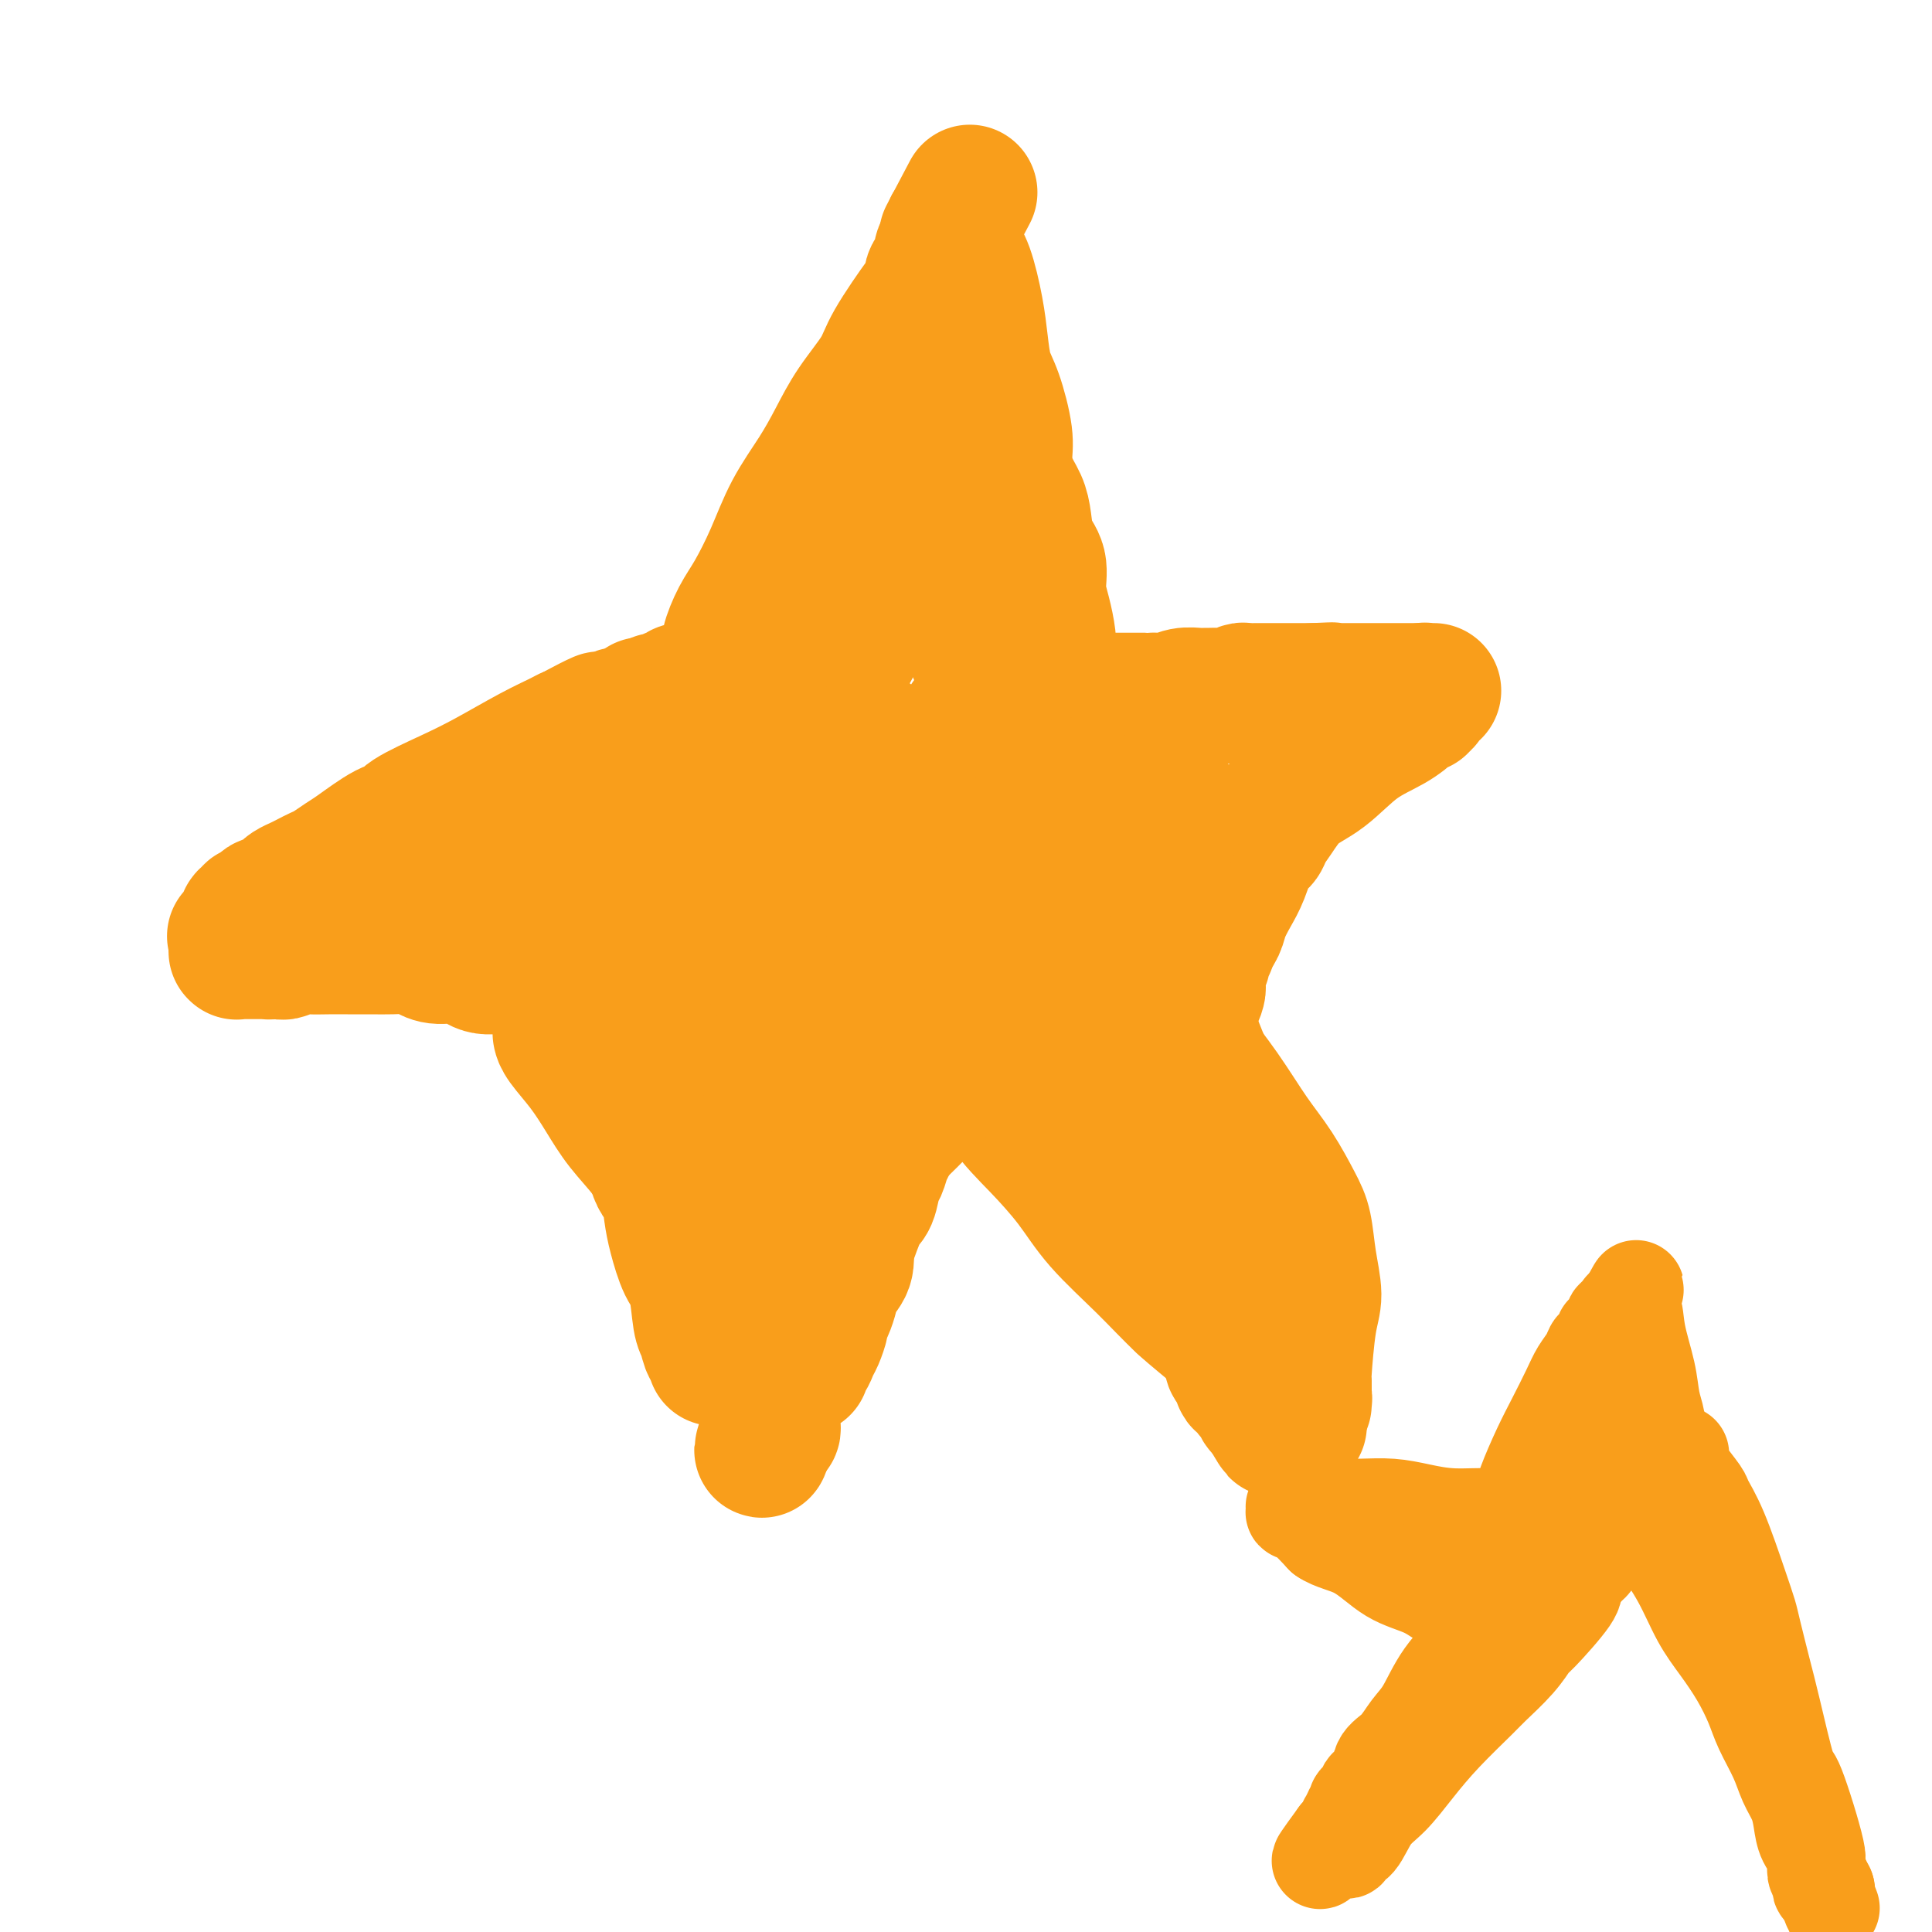 <svg viewBox='0 0 400 400' version='1.1' xmlns='http://www.w3.org/2000/svg' xmlns:xlink='http://www.w3.org/1999/xlink'><g fill='none' stroke='#F99E1B' stroke-width='28' stroke-linecap='round' stroke-linejoin='round'><path d='M125,218c0.000,0.000 0.000,0.000 0,0c0.000,0.000 -0.000,0.000 0,0c0.000,0.000 0.000,-0.000 0,0c-0.000,0.000 -0.000,-0.000 0,0c0.000,0.000 0.000,0.000 0,0c0.000,-0.000 0.000,-0.000 0,0c0.000,0.000 0.000,0.000 0,0'/><path d='M116,214c0.000,0.000 0.000,0.000 0,0c-0.000,-0.000 -0.000,-0.000 0,0c0.000,0.000 0.000,0.000 0,0c-0.000,-0.000 -0.000,-0.001 0,0c0.000,0.001 0.001,0.004 0,0c-0.001,-0.004 -0.002,-0.015 0,0c0.002,0.015 0.009,0.057 0,0c-0.009,-0.057 -0.034,-0.211 0,0c0.034,0.211 0.126,0.788 1,2c0.874,1.212 2.529,3.058 4,5c1.471,1.942 2.756,3.981 4,6c1.244,2.019 2.446,4.017 4,6c1.554,1.983 3.458,3.952 5,6c1.542,2.048 2.721,4.176 4,6c1.279,1.824 2.659,3.345 4,5c1.341,1.655 2.642,3.444 4,5c1.358,1.556 2.773,2.877 4,4c1.227,1.123 2.265,2.047 3,3c0.735,0.953 1.166,1.937 2,3c0.834,1.063 2.070,2.207 3,3c0.930,0.793 1.555,1.235 2,2c0.445,0.765 0.711,1.854 1,3c0.289,1.146 0.599,2.348 1,3c0.401,0.652 0.891,0.752 1,1c0.109,0.248 -0.163,0.644 0,1c0.163,0.356 0.761,0.673 1,1c0.239,0.327 0.120,0.663 0,1'/><path d='M164,280c0.559,1.791 -0.043,1.268 0,1c0.043,-0.268 0.729,-0.282 1,0c0.271,0.282 0.125,0.860 0,1c-0.125,0.140 -0.230,-0.159 0,0c0.230,0.159 0.794,0.775 1,1c0.206,0.225 0.055,0.060 0,0c-0.055,-0.060 -0.015,-0.016 0,0c0.015,0.016 0.004,0.004 0,0c-0.004,-0.004 -0.001,-0.001 0,0c0.001,0.001 0.000,0.000 0,0c-0.000,-0.000 -0.000,-0.000 0,0c0.000,0.000 -0.000,0.001 0,0c0.000,-0.001 0.000,-0.003 0,0c-0.000,0.003 -0.001,0.011 0,0c0.001,-0.011 0.003,-0.040 0,0c-0.003,0.040 -0.012,0.148 0,0c0.012,-0.148 0.044,-0.552 0,-1c-0.044,-0.448 -0.166,-0.940 0,-1c0.166,-0.060 0.618,0.311 1,0c0.382,-0.311 0.694,-1.304 1,-2c0.306,-0.696 0.607,-1.095 1,-2c0.393,-0.905 0.878,-2.314 1,-3c0.122,-0.686 -0.117,-0.647 0,-1c0.117,-0.353 0.592,-1.097 1,-2c0.408,-0.903 0.748,-1.964 1,-3c0.252,-1.036 0.414,-2.048 1,-3c0.586,-0.952 1.596,-1.843 2,-3c0.404,-1.157 0.202,-2.578 0,-4'/><path d='M175,258c1.527,-4.050 0.843,-1.675 1,-2c0.157,-0.325 1.155,-3.351 2,-5c0.845,-1.649 1.536,-1.922 2,-3c0.464,-1.078 0.702,-2.963 1,-4c0.298,-1.037 0.657,-1.226 1,-2c0.343,-0.774 0.669,-2.131 1,-3c0.331,-0.869 0.667,-1.248 1,-2c0.333,-0.752 0.662,-1.877 1,-3c0.338,-1.123 0.686,-2.245 1,-3c0.314,-0.755 0.596,-1.143 1,-2c0.404,-0.857 0.932,-2.184 1,-3c0.068,-0.816 -0.322,-1.121 0,-2c0.322,-0.879 1.357,-2.333 2,-3c0.643,-0.667 0.894,-0.546 1,-1c0.106,-0.454 0.067,-1.484 0,-2c-0.067,-0.516 -0.161,-0.520 0,-1c0.161,-0.480 0.578,-1.438 1,-2c0.422,-0.562 0.849,-0.729 1,-1c0.151,-0.271 0.026,-0.646 0,-1c-0.026,-0.354 0.045,-0.687 0,-1c-0.045,-0.313 -0.208,-0.606 0,-1c0.208,-0.394 0.788,-0.890 1,-1c0.212,-0.110 0.057,0.166 0,0c-0.057,-0.166 -0.015,-0.776 0,-1c0.015,-0.224 0.004,-0.064 0,0c-0.004,0.064 -0.002,0.032 0,0'/><path d='M127,207c-0.000,-0.000 -0.000,-0.000 0,0c0.000,0.000 0.000,0.000 0,0c-0.000,-0.000 -0.000,-0.000 0,0c0.000,0.000 0.000,0.000 0,0c-0.000,-0.000 -0.002,-0.001 0,0c0.002,0.001 0.006,0.004 0,0c-0.006,-0.004 -0.023,-0.016 0,0c0.023,0.016 0.084,0.062 0,0c-0.084,-0.062 -0.314,-0.230 0,0c0.314,0.230 1.171,0.858 -1,0c-2.171,-0.858 -7.371,-3.201 -10,-4c-2.629,-0.799 -2.689,-0.054 -3,0c-0.311,0.054 -0.875,-0.582 -2,-1c-1.125,-0.418 -2.812,-0.619 -4,-1c-1.188,-0.381 -1.879,-0.942 -3,-1c-1.121,-0.058 -2.673,0.387 -4,0c-1.327,-0.387 -2.431,-1.606 -4,-2c-1.569,-0.394 -3.605,0.038 -5,0c-1.395,-0.038 -2.151,-0.546 -3,-1c-0.849,-0.454 -1.791,-0.854 -3,-1c-1.209,-0.146 -2.687,-0.039 -4,0c-1.313,0.039 -2.463,0.009 -4,0c-1.537,-0.009 -3.462,0.001 -5,0c-1.538,-0.001 -2.688,-0.014 -4,0c-1.312,0.014 -2.785,0.055 -4,0c-1.215,-0.055 -2.173,-0.207 -3,0c-0.827,0.207 -1.522,0.773 -2,1c-0.478,0.227 -0.739,0.113 -1,0'/><path d='M58,197c-4.663,0.155 -2.822,0.041 -2,0c0.822,-0.041 0.624,-0.011 0,0c-0.624,0.011 -1.674,0.003 -2,0c-0.326,-0.003 0.071,-0.001 0,0c-0.071,0.001 -0.612,0.000 -1,0c-0.388,-0.000 -0.625,-0.000 -1,0c-0.375,0.000 -0.889,0.000 -1,0c-0.111,-0.000 0.180,0.000 0,0c-0.180,-0.000 -0.833,-0.000 -1,0c-0.167,0.000 0.151,0.000 0,0c-0.151,-0.000 -0.773,-0.000 -1,0c-0.227,0.000 -0.061,0.001 0,0c0.061,-0.001 0.016,-0.004 0,0c-0.016,0.004 -0.004,0.015 0,0c0.004,-0.015 0.001,-0.057 0,0c-0.001,0.057 -0.000,0.211 0,0c0.000,-0.211 0.000,-0.789 0,-1c-0.000,-0.211 -0.000,-0.055 0,0c0.000,0.055 0.000,0.011 0,0c-0.000,-0.011 -0.000,0.012 0,0c0.000,-0.012 0.000,-0.060 0,0c-0.000,0.060 -0.000,0.226 0,0c0.000,-0.226 0.000,-0.844 0,-1c-0.000,-0.156 -0.000,0.150 0,0c0.000,-0.150 0.000,-0.757 0,-1c-0.000,-0.243 -0.000,-0.121 0,0'/><path d='M49,194c-1.170,-0.421 0.405,0.028 1,0c0.595,-0.028 0.211,-0.533 0,-1c-0.211,-0.467 -0.249,-0.895 0,-1c0.249,-0.105 0.784,0.112 1,0c0.216,-0.112 0.113,-0.552 0,-1c-0.113,-0.448 -0.237,-0.904 0,-1c0.237,-0.096 0.833,0.168 1,0c0.167,-0.168 -0.096,-0.767 0,-1c0.096,-0.233 0.549,-0.100 1,0c0.451,0.100 0.898,0.167 1,0c0.102,-0.167 -0.141,-0.570 0,-1c0.141,-0.430 0.667,-0.889 1,-1c0.333,-0.111 0.473,0.125 1,0c0.527,-0.125 1.439,-0.611 2,-1c0.561,-0.389 0.769,-0.682 1,-1c0.231,-0.318 0.483,-0.662 1,-1c0.517,-0.338 1.297,-0.672 2,-1c0.703,-0.328 1.329,-0.652 2,-1c0.671,-0.348 1.387,-0.720 2,-1c0.613,-0.280 1.124,-0.466 2,-1c0.876,-0.534 2.117,-1.415 3,-2c0.883,-0.585 1.410,-0.873 3,-2c1.590,-1.127 4.245,-3.094 6,-4c1.755,-0.906 2.610,-0.753 3,-1c0.390,-0.247 0.314,-0.896 2,-2c1.686,-1.104 5.134,-2.664 8,-4c2.866,-1.336 5.149,-2.449 8,-4c2.851,-1.551 6.269,-3.539 9,-5c2.731,-1.461 4.774,-2.393 6,-3c1.226,-0.607 1.636,-0.888 2,-1c0.364,-0.112 0.682,-0.056 1,0'/><path d='M119,152c10.083,-5.641 3.289,-2.242 1,-1c-2.289,1.242 -0.075,0.329 1,0c1.075,-0.329 1.010,-0.074 1,0c-0.010,0.074 0.035,-0.033 0,0c-0.035,0.033 -0.149,0.205 0,0c0.149,-0.205 0.561,-0.787 1,-1c0.439,-0.213 0.905,-0.057 1,0c0.095,0.057 -0.181,0.015 0,0c0.181,-0.015 0.819,-0.003 1,0c0.181,0.003 -0.096,-0.002 0,0c0.096,0.002 0.564,0.011 1,0c0.436,-0.011 0.838,-0.041 1,0c0.162,0.041 0.082,0.155 0,0c-0.082,-0.155 -0.167,-0.577 0,-1c0.167,-0.423 0.585,-0.845 1,-1c0.415,-0.155 0.828,-0.042 1,0c0.172,0.042 0.103,0.012 0,0c-0.103,-0.012 -0.238,-0.007 0,0c0.238,0.007 0.851,0.017 1,0c0.149,-0.017 -0.166,-0.061 0,0c0.166,0.061 0.814,0.227 1,0c0.186,-0.227 -0.091,-0.845 0,-1c0.091,-0.155 0.550,0.155 1,0c0.450,-0.155 0.891,-0.773 1,-1c0.109,-0.227 -0.115,-0.061 0,0c0.115,0.061 0.569,0.016 1,0c0.431,-0.016 0.837,-0.005 1,0c0.163,0.005 0.081,0.002 0,0'/><path d='M135,146c2.658,-1.156 1.303,-1.045 1,-1c-0.303,0.045 0.445,0.026 1,0c0.555,-0.026 0.919,-0.059 1,0c0.081,0.059 -0.119,0.208 0,0c0.119,-0.208 0.556,-0.774 1,-1c0.444,-0.226 0.893,-0.113 1,0c0.107,0.113 -0.130,0.226 0,0c0.130,-0.226 0.627,-0.793 1,-1c0.373,-0.207 0.622,-0.056 1,0c0.378,0.056 0.885,0.015 1,0c0.115,-0.015 -0.163,-0.004 0,0c0.163,0.004 0.765,0.001 1,0c0.235,-0.001 0.102,-0.000 0,0c-0.102,0.000 -0.172,0.000 0,0c0.172,-0.000 0.586,0.000 1,0c0.414,-0.000 0.828,-0.000 1,0c0.172,0.000 0.103,0.001 0,0c-0.103,-0.001 -0.239,-0.004 0,0c0.239,0.004 0.852,0.016 1,0c0.148,-0.016 -0.171,-0.061 0,0c0.171,0.061 0.830,0.226 1,0c0.170,-0.226 -0.151,-0.844 0,-1c0.151,-0.156 0.772,0.151 1,0c0.228,-0.151 0.061,-0.762 0,-1c-0.061,-0.238 -0.016,-0.105 0,0c0.016,0.105 0.004,0.183 0,0c-0.004,-0.183 -0.001,-0.626 0,-1c0.001,-0.374 0.000,-0.678 0,-1c-0.000,-0.322 -0.000,-0.661 0,-1'/><path d='M149,138c0.469,-0.893 0.641,-0.627 1,-1c0.359,-0.373 0.903,-1.387 1,-2c0.097,-0.613 -0.254,-0.825 0,-2c0.254,-1.175 1.113,-3.313 2,-5c0.887,-1.687 1.801,-2.924 3,-5c1.199,-2.076 2.682,-4.989 4,-8c1.318,-3.011 2.472,-6.118 4,-9c1.528,-2.882 3.431,-5.539 5,-8c1.569,-2.461 2.805,-4.725 4,-7c1.195,-2.275 2.349,-4.559 4,-7c1.651,-2.441 3.799,-5.038 5,-7c1.201,-1.962 1.454,-3.289 3,-6c1.546,-2.711 4.387,-6.805 6,-9c1.613,-2.195 2.000,-2.491 2,-3c-0.000,-0.509 -0.388,-1.232 0,-2c0.388,-0.768 1.553,-1.582 2,-2c0.447,-0.418 0.176,-0.440 0,-1c-0.176,-0.560 -0.257,-1.656 0,-2c0.257,-0.344 0.854,0.066 1,0c0.146,-0.066 -0.157,-0.609 0,-1c0.157,-0.391 0.774,-0.630 1,-1c0.226,-0.370 0.061,-0.870 0,-1c-0.061,-0.130 -0.016,0.109 0,0c0.016,-0.109 0.004,-0.565 0,-1c-0.004,-0.435 -0.001,-0.848 0,-1c0.001,-0.152 0.000,-0.043 0,0c-0.000,0.043 -0.000,0.022 0,0'/><path d='M197,47c7.426,-14.078 1.990,-3.773 0,0c-1.990,3.773 -0.533,1.014 0,0c0.533,-1.014 0.143,-0.282 0,0c-0.143,0.282 -0.038,0.115 0,0c0.038,-0.115 0.010,-0.177 0,0c-0.010,0.177 -0.000,0.592 0,1c0.000,0.408 -0.008,0.808 0,1c0.008,0.192 0.033,0.177 0,0c-0.033,-0.177 -0.125,-0.517 0,0c0.125,0.517 0.467,1.891 1,3c0.533,1.109 1.259,1.951 2,4c0.741,2.049 1.499,5.303 2,8c0.501,2.697 0.747,4.835 1,7c0.253,2.165 0.515,4.357 1,6c0.485,1.643 1.194,2.736 2,5c0.806,2.264 1.708,5.700 2,8c0.292,2.300 -0.025,3.466 0,5c0.025,1.534 0.393,3.438 1,5c0.607,1.562 1.454,2.784 2,4c0.546,1.216 0.790,2.428 1,4c0.210,1.572 0.386,3.506 1,5c0.614,1.494 1.667,2.550 2,4c0.333,1.450 -0.056,3.294 0,5c0.056,1.706 0.555,3.273 1,5c0.445,1.727 0.837,3.615 1,5c0.163,1.385 0.096,2.269 0,3c-0.096,0.731 -0.222,1.309 0,2c0.222,0.691 0.790,1.494 1,2c0.210,0.506 0.060,0.716 0,1c-0.060,0.284 -0.030,0.642 0,1'/><path d='M218,141c3.250,14.477 0.875,3.669 0,0c-0.875,-3.669 -0.248,-0.200 0,1c0.248,1.200 0.119,0.129 0,0c-0.119,-0.129 -0.228,0.682 0,1c0.228,0.318 0.793,0.141 1,0c0.207,-0.141 0.055,-0.248 0,0c-0.055,0.248 -0.015,0.851 0,1c0.015,0.149 0.004,-0.156 0,0c-0.004,0.156 -0.001,0.774 0,1c0.001,0.226 0.000,0.061 0,0c-0.000,-0.061 0.000,-0.016 0,0c-0.000,0.016 -0.001,0.004 0,0c0.001,-0.004 0.004,-0.001 0,0c-0.004,0.001 -0.016,0.000 0,0c0.016,-0.000 0.060,-0.000 0,0c-0.060,0.000 -0.222,0.000 0,0c0.222,-0.000 0.829,-0.000 1,0c0.171,0.000 -0.095,0.000 0,0c0.095,-0.000 0.551,-0.000 1,0c0.449,0.000 0.890,0.000 1,0c0.110,-0.000 -0.111,-0.000 0,0c0.111,0.000 0.556,0.000 1,0c0.444,-0.000 0.888,-0.000 1,0c0.112,0.000 -0.108,0.000 0,0c0.108,-0.000 0.544,-0.000 1,0c0.456,0.000 0.930,0.000 1,0c0.070,-0.000 -0.266,-0.000 0,0c0.266,0.000 1.133,0.000 2,0'/><path d='M228,145c1.499,0.619 0.247,0.166 0,0c-0.247,-0.166 0.510,-0.044 1,0c0.490,0.044 0.714,0.012 1,0c0.286,-0.012 0.636,-0.003 1,0c0.364,0.003 0.744,0.001 1,0c0.256,-0.001 0.388,-0.000 1,0c0.612,0.000 1.703,-0.000 2,0c0.297,0.000 -0.198,0.001 0,0c0.198,-0.001 1.091,-0.004 2,0c0.909,0.004 1.834,0.015 2,0c0.166,-0.015 -0.426,-0.057 0,0c0.426,0.057 1.870,0.211 3,0c1.130,-0.211 1.946,-0.789 3,-1c1.054,-0.211 2.345,-0.057 3,0c0.655,0.057 0.675,0.016 1,0c0.325,-0.016 0.955,-0.008 1,0c0.045,0.008 -0.497,0.016 0,0c0.497,-0.016 2.032,-0.057 3,0c0.968,0.057 1.369,0.211 2,0c0.631,-0.211 1.491,-0.789 2,-1c0.509,-0.211 0.666,-0.057 1,0c0.334,0.057 0.844,0.015 2,0c1.156,-0.015 2.957,-0.004 4,0c1.043,0.004 1.326,0.001 2,0c0.674,-0.001 1.739,-0.000 2,0c0.261,0.000 -0.280,0.000 0,0c0.280,-0.000 1.383,-0.000 2,0c0.617,0.000 0.748,0.000 1,0c0.252,-0.000 0.626,-0.000 1,0'/><path d='M272,143c6.935,-0.309 2.273,-0.083 1,0c-1.273,0.083 0.843,0.022 2,0c1.157,-0.022 1.357,-0.006 2,0c0.643,0.006 1.730,0.002 2,0c0.270,-0.002 -0.279,-0.000 0,0c0.279,0.000 1.384,0.000 2,0c0.616,-0.000 0.742,-0.000 1,0c0.258,0.000 0.646,0.000 1,0c0.354,-0.000 0.672,-0.000 1,0c0.328,0.000 0.665,0.000 1,0c0.335,-0.000 0.668,-0.000 1,0c0.332,0.000 0.663,0.000 1,0c0.337,-0.000 0.682,-0.000 1,0c0.318,0.000 0.611,0.000 1,0c0.389,-0.000 0.874,-0.000 1,0c0.126,0.000 -0.107,0.000 0,0c0.107,-0.000 0.553,-0.000 1,0c0.447,0.000 0.894,0.000 1,0c0.106,-0.000 -0.129,-0.000 0,0c0.129,0.000 0.623,0.000 1,0c0.377,-0.000 0.637,-0.000 1,0c0.363,0.000 0.829,0.000 1,0c0.171,-0.000 0.046,-0.000 0,0c-0.046,0.000 -0.012,-0.000 0,0c0.012,0.000 0.003,-0.000 0,0c-0.003,0.000 -0.001,0.000 0,0c0.001,0.000 0.000,0.000 0,0'/><path d='M295,143c3.558,-0.000 0.953,-0.000 0,0c-0.953,0.000 -0.255,0.000 0,0c0.255,-0.000 0.068,-0.000 0,0c-0.068,0.000 -0.018,0.000 0,0c0.018,-0.000 0.005,-0.001 0,0c-0.005,0.001 -0.001,0.004 0,0c0.001,-0.004 0.000,-0.015 0,0c-0.000,0.015 -0.000,0.056 0,0c0.000,-0.056 0.001,-0.208 0,0c-0.001,0.208 -0.004,0.778 0,1c0.004,0.222 0.016,0.098 0,0c-0.016,-0.098 -0.060,-0.170 0,0c0.060,0.170 0.225,0.583 0,1c-0.225,0.417 -0.840,0.838 -1,1c-0.160,0.162 0.136,0.063 0,0c-0.136,-0.063 -0.705,-0.092 -1,0c-0.295,0.092 -0.315,0.305 -1,1c-0.685,0.695 -2.035,1.873 -4,3c-1.965,1.127 -4.544,2.203 -7,4c-2.456,1.797 -4.790,4.317 -7,6c-2.210,1.683 -4.297,2.531 -6,4c-1.703,1.469 -3.023,3.558 -4,5c-0.977,1.442 -1.612,2.237 -2,3c-0.388,0.763 -0.527,1.496 -1,2c-0.473,0.504 -1.278,0.781 -2,2c-0.722,1.219 -1.362,3.379 -2,5c-0.638,1.621 -1.274,2.703 -2,4c-0.726,1.297 -1.542,2.811 -2,4c-0.458,1.189 -0.560,2.054 -1,3c-0.440,0.946 -1.220,1.973 -2,3'/><path d='M250,195c-2.720,4.915 -0.518,1.702 0,1c0.518,-0.702 -0.646,1.107 -1,2c-0.354,0.893 0.101,0.870 0,1c-0.101,0.130 -0.758,0.415 -1,1c-0.242,0.585 -0.068,1.471 0,2c0.068,0.529 0.028,0.700 0,1c-0.028,0.300 -0.046,0.729 0,1c0.046,0.271 0.156,0.383 0,1c-0.156,0.617 -0.578,1.737 -1,2c-0.422,0.263 -0.846,-0.333 -1,0c-0.154,0.333 -0.040,1.595 0,2c0.040,0.405 0.007,-0.045 0,0c-0.007,0.045 0.012,0.587 0,1c-0.012,0.413 -0.056,0.698 0,1c0.056,0.302 0.211,0.621 0,1c-0.211,0.379 -0.789,0.820 -1,1c-0.211,0.180 -0.057,0.101 0,0c0.057,-0.101 0.015,-0.223 0,0c-0.015,0.223 -0.004,0.792 0,1c0.004,0.208 0.001,0.056 0,0c-0.001,-0.056 -0.000,-0.015 0,0c0.000,0.015 0.000,0.004 0,0c-0.000,-0.004 -0.000,-0.002 0,0'/><path d='M245,214c-0.774,2.939 -0.207,0.788 0,0c0.207,-0.788 0.056,-0.211 0,0c-0.056,0.211 -0.015,0.057 0,0c0.015,-0.057 0.004,-0.015 0,0c-0.004,0.015 -0.001,0.004 0,0c0.001,-0.004 0.000,-0.001 0,0c-0.000,0.001 0.000,-0.000 0,0c-0.000,0.000 -0.001,0.002 0,0c0.001,-0.002 0.003,-0.009 0,0c-0.003,0.009 -0.011,0.035 0,0c0.011,-0.035 0.042,-0.132 0,0c-0.042,0.132 -0.157,0.493 0,1c0.157,0.507 0.588,1.160 2,3c1.412,1.840 3.807,4.867 6,8c2.193,3.133 4.184,6.373 6,9c1.816,2.627 3.458,4.642 5,7c1.542,2.358 2.985,5.058 4,7c1.015,1.942 1.603,3.127 2,5c0.397,1.873 0.604,4.436 1,7c0.396,2.564 0.982,5.130 1,7c0.018,1.870 -0.531,3.042 -1,6c-0.469,2.958 -0.858,7.700 -1,10c-0.142,2.300 -0.038,2.158 0,2c0.038,-0.158 0.011,-0.331 0,0c-0.011,0.331 -0.005,1.165 0,2'/><path d='M270,288c0.000,5.277 0.001,1.470 0,0c-0.001,-1.470 -0.004,-0.604 0,0c0.004,0.604 0.015,0.947 0,1c-0.015,0.053 -0.057,-0.182 0,0c0.057,0.182 0.211,0.781 0,1c-0.211,0.219 -0.789,0.059 -1,0c-0.211,-0.059 -0.057,-0.016 0,0c0.057,0.016 0.015,0.004 0,0c-0.015,-0.004 -0.004,-0.001 0,0c0.004,0.001 0.001,0.000 0,0c-0.001,-0.000 -0.001,-0.000 0,0'/><path d='M194,209c-0.000,0.000 -0.000,0.000 0,0c0.000,-0.000 0.000,-0.000 0,0c-0.000,0.000 -0.000,0.000 0,0c0.000,-0.000 0.000,-0.001 0,0c-0.000,0.001 -0.001,0.003 0,0c0.001,-0.003 0.003,-0.012 0,0c-0.003,0.012 -0.012,0.045 0,0c0.012,-0.045 0.044,-0.168 0,0c-0.044,0.168 -0.165,0.625 1,2c1.165,1.375 3.616,3.666 6,7c2.384,3.334 4.701,7.712 7,11c2.299,3.288 4.580,5.487 7,8c2.420,2.513 4.978,5.339 7,8c2.022,2.661 3.507,5.156 6,8c2.493,2.844 5.995,6.035 9,9c3.005,2.965 5.512,5.703 8,8c2.488,2.297 4.957,4.155 7,6c2.043,1.845 3.662,3.679 5,5c1.338,1.321 2.396,2.129 3,3c0.604,0.871 0.754,1.807 1,2c0.246,0.193 0.588,-0.355 1,0c0.412,0.355 0.894,1.615 1,2c0.106,0.385 -0.165,-0.104 0,0c0.165,0.104 0.766,0.802 1,1c0.234,0.198 0.101,-0.105 0,0c-0.101,0.105 -0.171,0.616 0,1c0.171,0.384 0.582,0.639 1,1c0.418,0.361 0.843,0.828 1,1c0.157,0.172 0.045,0.049 0,0c-0.045,-0.049 -0.022,-0.025 0,0'/><path d='M266,292c5.879,6.034 1.575,1.618 0,0c-1.575,-1.618 -0.421,-0.437 0,0c0.421,0.437 0.110,0.130 0,0c-0.110,-0.130 -0.018,-0.082 0,0c0.018,0.082 -0.039,0.197 0,0c0.039,-0.197 0.175,-0.708 0,-2c-0.175,-1.292 -0.662,-3.366 -1,-6c-0.338,-2.634 -0.527,-5.828 -1,-9c-0.473,-3.172 -1.230,-6.322 -2,-9c-0.770,-2.678 -1.553,-4.885 -2,-7c-0.447,-2.115 -0.559,-4.138 -1,-6c-0.441,-1.862 -1.212,-3.562 -2,-6c-0.788,-2.438 -1.593,-5.613 -2,-8c-0.407,-2.387 -0.417,-3.987 -3,-11c-2.583,-7.013 -7.738,-19.438 -10,-25c-2.262,-5.562 -1.632,-4.260 -2,-5c-0.368,-0.740 -1.733,-3.523 -3,-6c-1.267,-2.477 -2.437,-4.650 -4,-7c-1.563,-2.350 -3.521,-4.878 -5,-7c-1.479,-2.122 -2.480,-3.839 -4,-6c-1.520,-2.161 -3.558,-4.767 -5,-7c-1.442,-2.233 -2.287,-4.093 -3,-6c-0.713,-1.907 -1.294,-3.862 -2,-5c-0.706,-1.138 -1.536,-1.460 -2,-2c-0.464,-0.540 -0.561,-1.297 -1,-2c-0.439,-0.703 -1.219,-1.351 -2,-2'/><path d='M209,148c-4.482,-7.456 -1.688,-4.097 -1,-3c0.688,1.097 -0.732,-0.069 -2,-2c-1.268,-1.931 -2.385,-4.626 -3,-6c-0.615,-1.374 -0.727,-1.427 -1,-2c-0.273,-0.573 -0.708,-1.665 -1,-3c-0.292,-1.335 -0.443,-2.914 -1,-5c-0.557,-2.086 -1.522,-4.678 -2,-7c-0.478,-2.322 -0.469,-4.372 -1,-7c-0.531,-2.628 -1.603,-5.834 -2,-9c-0.397,-3.166 -0.121,-6.291 0,-9c0.121,-2.709 0.085,-5.002 0,-7c-0.085,-1.998 -0.219,-3.701 0,-5c0.219,-1.299 0.791,-2.194 1,-3c0.209,-0.806 0.056,-1.523 0,-2c-0.056,-0.477 -0.015,-0.715 0,-1c0.015,-0.285 0.004,-0.617 0,-1c-0.004,-0.383 -0.001,-0.817 0,-1c0.001,-0.183 0.000,-0.116 0,0c-0.000,0.116 0.000,0.280 0,0c-0.000,-0.280 -0.000,-1.005 0,-1c0.000,0.005 0.001,0.741 0,1c-0.001,0.259 -0.005,0.042 0,0c0.005,-0.042 0.018,0.093 0,0c-0.018,-0.093 -0.069,-0.412 0,0c0.069,0.412 0.256,1.555 0,4c-0.256,2.445 -0.955,6.191 -2,10c-1.045,3.809 -2.435,7.679 -4,12c-1.565,4.321 -3.304,9.092 -5,13c-1.696,3.908 -3.348,6.954 -5,10'/><path d='M180,124c-2.624,7.081 -2.184,7.282 -3,9c-0.816,1.718 -2.887,4.952 -4,8c-1.113,3.048 -1.268,5.911 -2,9c-0.732,3.089 -2.041,6.403 -3,10c-0.959,3.597 -1.567,7.478 -2,11c-0.433,3.522 -0.690,6.687 -1,10c-0.310,3.313 -0.674,6.774 -1,10c-0.326,3.226 -0.613,6.216 -1,9c-0.387,2.784 -0.873,5.363 -1,8c-0.127,2.637 0.106,5.332 0,8c-0.106,2.668 -0.551,5.311 -1,8c-0.449,2.689 -0.901,5.425 -1,8c-0.099,2.575 0.156,4.988 0,8c-0.156,3.012 -0.721,6.624 -1,9c-0.279,2.376 -0.271,3.516 0,6c0.271,2.484 0.805,6.312 1,8c0.195,1.688 0.053,1.235 0,1c-0.053,-0.235 -0.016,-0.252 0,0c0.016,0.252 0.010,0.774 0,1c-0.010,0.226 -0.023,0.157 0,0c0.023,-0.157 0.082,-0.402 0,0c-0.082,0.402 -0.305,1.452 0,-1c0.305,-2.452 1.140,-8.407 2,-14c0.860,-5.593 1.747,-10.824 3,-17c1.253,-6.176 2.872,-13.296 4,-20c1.128,-6.704 1.766,-12.993 2,-19c0.234,-6.007 0.063,-11.733 0,-16c-0.063,-4.267 -0.018,-7.076 0,-9c0.018,-1.924 0.009,-2.962 0,-4'/><path d='M171,165c0.327,-8.543 0.144,-5.901 0,-6c-0.144,-0.099 -0.249,-2.940 0,-5c0.249,-2.060 0.851,-3.339 1,-4c0.149,-0.661 -0.156,-0.703 0,-1c0.156,-0.297 0.773,-0.850 1,-1c0.227,-0.150 0.066,0.103 0,0c-0.066,-0.103 -0.035,-0.562 0,-1c0.035,-0.438 0.076,-0.855 0,-1c-0.076,-0.145 -0.267,-0.019 0,0c0.267,0.019 0.994,-0.070 1,0c0.006,0.070 -0.709,0.298 -1,2c-0.291,1.702 -0.159,4.878 -1,9c-0.841,4.122 -2.656,9.190 -4,14c-1.344,4.810 -2.216,9.363 -3,14c-0.784,4.637 -1.478,9.357 -2,13c-0.522,3.643 -0.872,6.208 -1,8c-0.128,1.792 -0.035,2.812 0,4c0.035,1.188 0.011,2.543 0,3c-0.011,0.457 -0.009,0.014 0,0c0.009,-0.014 0.023,0.400 0,1c-0.023,0.600 -0.085,1.384 0,2c0.085,0.616 0.317,1.063 0,2c-0.317,0.937 -1.181,2.366 -2,4c-0.819,1.634 -1.591,3.475 -2,5c-0.409,1.525 -0.453,2.733 -1,4c-0.547,1.267 -1.597,2.591 -2,3c-0.403,0.409 -0.161,-0.098 0,0c0.161,0.098 0.239,0.799 0,1c-0.239,0.201 -0.795,-0.100 -1,0c-0.205,0.100 -0.059,0.600 0,1c0.059,0.400 0.029,0.700 0,1'/><path d='M154,237c-1.070,2.338 0.256,-2.318 1,-5c0.744,-2.682 0.906,-3.391 3,-12c2.094,-8.609 6.121,-25.118 8,-32c1.879,-6.882 1.611,-4.136 2,-4c0.389,0.136 1.437,-2.336 2,-4c0.563,-1.664 0.642,-2.519 1,-4c0.358,-1.481 0.995,-3.587 2,-6c1.005,-2.413 2.378,-5.134 3,-7c0.622,-1.866 0.492,-2.877 1,-4c0.508,-1.123 1.653,-2.357 2,-3c0.347,-0.643 -0.104,-0.693 0,-1c0.104,-0.307 0.761,-0.869 1,-1c0.239,-0.131 0.059,0.170 0,0c-0.059,-0.170 0.004,-0.812 0,-1c-0.004,-0.188 -0.075,0.079 0,0c0.075,-0.079 0.296,-0.503 1,1c0.704,1.503 1.890,4.933 3,8c1.110,3.067 2.144,5.771 4,9c1.856,3.229 4.535,6.984 7,11c2.465,4.016 4.715,8.293 7,12c2.285,3.707 4.606,6.845 7,10c2.394,3.155 4.861,6.328 7,9c2.139,2.672 3.951,4.843 6,7c2.049,2.157 4.334,4.301 6,6c1.666,1.699 2.712,2.952 4,5c1.288,2.048 2.820,4.889 4,7c1.180,2.111 2.010,3.491 3,6c0.990,2.509 2.140,6.145 3,9c0.860,2.855 1.430,4.927 2,7'/><path d='M244,260c1.796,5.591 0.285,5.070 0,5c-0.285,-0.070 0.655,0.311 1,1c0.345,0.689 0.094,1.686 0,2c-0.094,0.314 -0.029,-0.056 0,0c0.029,0.056 0.024,0.538 0,1c-0.024,0.462 -0.067,0.903 0,1c0.067,0.097 0.245,-0.152 0,-1c-0.245,-0.848 -0.911,-2.296 -2,-5c-1.089,-2.704 -2.599,-6.663 -4,-11c-1.401,-4.337 -2.691,-9.051 -4,-14c-1.309,-4.949 -2.637,-10.133 -4,-15c-1.363,-4.867 -2.763,-9.419 -4,-13c-1.237,-3.581 -2.313,-6.193 -5,-13c-2.687,-6.807 -6.985,-17.810 -9,-23c-2.015,-5.190 -1.745,-4.567 -2,-5c-0.255,-0.433 -1.034,-1.923 -2,-4c-0.966,-2.077 -2.119,-4.741 -3,-7c-0.881,-2.259 -1.490,-4.112 -2,-5c-0.510,-0.888 -0.920,-0.811 -1,-1c-0.080,-0.189 0.172,-0.643 0,-1c-0.172,-0.357 -0.767,-0.615 -1,-1c-0.233,-0.385 -0.103,-0.895 0,-1c0.103,-0.105 0.178,0.196 0,0c-0.178,-0.196 -0.610,-0.888 -1,-1c-0.390,-0.112 -0.739,0.357 -1,1c-0.261,0.643 -0.436,1.459 -1,4c-0.564,2.541 -1.519,6.805 -2,11c-0.481,4.195 -0.490,8.320 0,12c0.490,3.680 1.478,6.914 2,10c0.522,3.086 0.578,6.025 1,8c0.422,1.975 1.211,2.988 2,4'/><path d='M202,199c0.774,5.669 0.208,2.842 0,2c-0.208,-0.842 -0.057,0.300 0,1c0.057,0.700 0.019,0.958 0,1c-0.019,0.042 -0.019,-0.132 0,0c0.019,0.132 0.057,0.571 0,1c-0.057,0.429 -0.211,0.848 0,1c0.211,0.152 0.785,0.035 1,0c0.215,-0.035 0.071,0.010 0,0c-0.071,-0.010 -0.067,-0.074 0,0c0.067,0.074 0.199,0.288 1,0c0.801,-0.288 2.273,-1.078 4,-3c1.727,-1.922 3.709,-4.977 5,-7c1.291,-2.023 1.890,-3.015 4,-6c2.110,-2.985 5.731,-7.962 7,-10c1.269,-2.038 0.185,-1.137 0,-1c-0.185,0.137 0.528,-0.489 1,-1c0.472,-0.511 0.704,-0.907 1,-1c0.296,-0.093 0.657,0.118 1,0c0.343,-0.118 0.669,-0.567 1,-1c0.331,-0.433 0.666,-0.852 1,-1c0.334,-0.148 0.666,-0.024 1,0c0.334,0.024 0.668,-0.050 1,0c0.332,0.050 0.661,0.224 1,0c0.339,-0.224 0.687,-0.845 1,-1c0.313,-0.155 0.590,0.154 1,0c0.410,-0.154 0.952,-0.773 1,-1c0.048,-0.227 -0.400,-0.061 0,0c0.400,0.061 1.646,0.016 2,0c0.354,-0.016 -0.185,-0.005 0,0c0.185,0.005 1.092,0.002 2,0'/><path d='M239,172c1.968,-0.623 0.388,-0.182 0,0c-0.388,0.182 0.416,0.103 1,0c0.584,-0.103 0.946,-0.231 1,0c0.054,0.231 -0.202,0.821 0,1c0.202,0.179 0.862,-0.055 1,0c0.138,0.055 -0.247,0.398 -1,1c-0.753,0.602 -1.874,1.465 -5,2c-3.126,0.535 -8.257,0.744 -13,2c-4.743,1.256 -9.097,3.558 -13,5c-3.903,1.442 -7.356,2.024 -10,3c-2.644,0.976 -4.478,2.344 -6,3c-1.522,0.656 -2.733,0.598 -4,1c-1.267,0.402 -2.589,1.264 -4,2c-1.411,0.736 -2.911,1.346 -4,2c-1.089,0.654 -1.767,1.353 -3,2c-1.233,0.647 -3.022,1.243 -4,2c-0.978,0.757 -1.144,1.675 -2,2c-0.856,0.325 -2.402,0.057 -4,0c-1.598,-0.057 -3.248,0.097 -5,0c-1.752,-0.097 -3.606,-0.443 -6,-1c-2.394,-0.557 -5.328,-1.324 -8,-2c-2.672,-0.676 -5.081,-1.261 -7,-2c-1.919,-0.739 -3.347,-1.632 -5,-2c-1.653,-0.368 -3.530,-0.212 -5,-1c-1.470,-0.788 -2.533,-2.520 -4,-3c-1.467,-0.480 -3.337,0.293 -5,0c-1.663,-0.293 -3.120,-1.650 -4,-2c-0.880,-0.350 -1.184,0.308 -2,0c-0.816,-0.308 -2.143,-1.583 -3,-2c-0.857,-0.417 -1.245,0.024 -2,0c-0.755,-0.024 -1.878,-0.512 -3,-1'/><path d='M110,184c-6.715,-2.238 -3.502,-1.332 -3,-1c0.502,0.332 -1.708,0.089 -3,0c-1.292,-0.089 -1.666,-0.024 -2,0c-0.334,0.024 -0.629,0.006 -1,0c-0.371,-0.006 -0.817,-0.002 -1,0c-0.183,0.002 -0.102,0.001 0,0c0.102,-0.001 0.224,-0.000 0,0c-0.224,0.000 -0.795,0.001 -1,0c-0.205,-0.001 -0.043,-0.004 0,0c0.043,0.004 -0.031,0.015 1,0c1.031,-0.015 3.167,-0.057 4,0c0.833,0.057 0.361,0.211 3,0c2.639,-0.211 8.387,-0.789 13,-1c4.613,-0.211 8.092,-0.057 10,0c1.908,0.057 2.247,0.015 5,0c2.753,-0.015 7.922,-0.004 10,0c2.078,0.004 1.067,0.000 2,0c0.933,-0.000 3.812,0.004 5,0c1.188,-0.004 0.685,-0.015 1,0c0.315,0.015 1.446,0.055 2,0c0.554,-0.055 0.530,-0.205 1,0c0.470,0.205 1.436,0.765 2,1c0.564,0.235 0.728,0.143 1,0c0.272,-0.143 0.653,-0.339 1,0c0.347,0.339 0.659,1.214 1,2c0.341,0.786 0.712,1.485 1,2c0.288,0.515 0.494,0.848 0,2c-0.494,1.152 -1.689,3.123 -2,4c-0.311,0.877 0.262,0.659 0,1c-0.262,0.341 -1.361,1.240 -2,2c-0.639,0.760 -0.820,1.380 -1,2'/><path d='M157,198c-0.933,1.261 -0.765,-0.087 -1,0c-0.235,0.087 -0.872,1.610 -1,2c-0.128,0.390 0.254,-0.353 0,0c-0.254,0.353 -1.144,1.802 -2,3c-0.856,1.198 -1.679,2.144 -3,5c-1.321,2.856 -3.139,7.621 -4,10c-0.861,2.379 -0.766,2.373 -1,3c-0.234,0.627 -0.797,1.886 -1,3c-0.203,1.114 -0.048,2.084 0,3c0.048,0.916 -0.013,1.778 0,2c0.013,0.222 0.101,-0.197 0,0c-0.101,0.197 -0.390,1.009 0,1c0.390,-0.009 1.461,-0.838 2,0c0.539,0.838 0.547,3.343 0,-3c-0.547,-6.343 -1.649,-21.535 -2,-28c-0.351,-6.465 0.049,-4.204 0,-4c-0.049,0.204 -0.548,-1.648 -1,-3c-0.452,-1.352 -0.857,-2.204 -1,-3c-0.143,-0.796 -0.024,-1.537 0,-2c0.024,-0.463 -0.046,-0.650 0,-1c0.046,-0.350 0.210,-0.863 0,-1c-0.210,-0.137 -0.792,0.103 -1,0c-0.208,-0.103 -0.042,-0.548 0,-1c0.042,-0.452 -0.041,-0.909 0,-1c0.041,-0.091 0.207,0.186 0,0c-0.207,-0.186 -0.788,-0.833 -1,-1c-0.212,-0.167 -0.057,0.147 0,0c0.057,-0.147 0.016,-0.756 0,-1c-0.016,-0.244 -0.008,-0.122 0,0'/><path d='M140,181c-0.554,-2.096 0.062,-0.338 0,0c-0.062,0.338 -0.801,-0.746 -1,-1c-0.199,-0.254 0.143,0.321 0,0c-0.143,-0.321 -0.769,-1.540 -1,-2c-0.231,-0.460 -0.066,-0.162 0,0c0.066,0.162 0.033,0.188 0,0c-0.033,-0.188 -0.065,-0.589 0,-1c0.065,-0.411 0.226,-0.832 0,-1c-0.226,-0.168 -0.838,-0.084 -1,0c-0.162,0.084 0.126,0.166 0,0c-0.126,-0.166 -0.668,-0.580 -1,-1c-0.332,-0.420 -0.456,-0.844 -1,-1c-0.544,-0.156 -1.507,-0.042 -3,0c-1.493,0.042 -3.514,0.011 -5,0c-1.486,-0.011 -2.437,-0.003 -3,0c-0.563,0.003 -0.738,0.000 -1,0c-0.262,-0.000 -0.611,0.001 -1,0c-0.389,-0.001 -0.818,-0.006 -1,0c-0.182,0.006 -0.116,0.022 0,0c0.116,-0.022 0.283,-0.081 0,0c-0.283,0.081 -1.014,0.302 0,1c1.014,0.698 3.775,1.872 8,3c4.225,1.128 9.915,2.211 15,3c5.085,0.789 9.566,1.283 14,2c4.434,0.717 8.823,1.656 12,2c3.177,0.344 5.144,0.092 7,0c1.856,-0.092 3.602,-0.025 5,0c1.398,0.025 2.447,0.007 3,0c0.553,-0.007 0.610,-0.002 1,0c0.390,0.002 1.111,0.001 2,0c0.889,-0.001 1.944,-0.000 3,0'/><path d='M191,185c7.539,0.453 2.888,-0.414 2,-1c-0.888,-0.586 1.987,-0.889 4,-1c2.013,-0.111 3.165,-0.029 5,-1c1.835,-0.971 4.354,-2.995 7,-4c2.646,-1.005 5.420,-0.991 8,-2c2.580,-1.009 4.967,-3.041 7,-4c2.033,-0.959 3.710,-0.845 5,-1c1.290,-0.155 2.191,-0.578 3,-1c0.809,-0.422 1.526,-0.844 2,-1c0.474,-0.156 0.705,-0.046 1,0c0.295,0.046 0.653,0.026 1,0c0.347,-0.026 0.684,-0.060 1,0c0.316,0.060 0.610,0.212 1,0c0.390,-0.212 0.874,-0.789 1,-1c0.126,-0.211 -0.107,-0.057 0,0c0.107,0.057 0.553,0.015 1,0c0.447,-0.015 0.894,-0.004 1,0c0.106,0.004 -0.129,0.001 0,0c0.129,-0.001 0.623,-0.000 1,0c0.377,0.000 0.637,0.000 1,0c0.363,-0.000 0.829,0.000 1,0c0.171,-0.000 0.049,-0.001 0,0c-0.049,0.001 -0.023,0.003 0,0c0.023,-0.003 0.043,-0.011 0,0c-0.043,0.011 -0.148,0.042 0,0c0.148,-0.042 0.548,-0.158 0,0c-0.548,0.158 -2.044,0.589 -4,0c-1.956,-0.589 -4.373,-2.197 -7,-3c-2.627,-0.803 -5.465,-0.801 -7,-1c-1.535,-0.199 -1.768,-0.600 -2,-1'/><path d='M224,163c-3.498,-0.773 -2.244,-0.207 -2,0c0.244,0.207 -0.523,0.055 -1,0c-0.477,-0.055 -0.665,-0.013 -1,0c-0.335,0.013 -0.819,-0.004 -1,0c-0.181,0.004 -0.059,0.029 -1,0c-0.941,-0.029 -2.944,-0.112 -5,0c-2.056,0.112 -4.166,0.421 -7,0c-2.834,-0.421 -6.391,-1.570 -9,-2c-2.609,-0.430 -4.268,-0.140 -6,0c-1.732,0.140 -3.537,0.131 -5,0c-1.463,-0.131 -2.583,-0.382 -4,0c-1.417,0.382 -3.130,1.399 -5,2c-1.870,0.601 -3.897,0.788 -6,1c-2.103,0.212 -4.280,0.449 -6,1c-1.720,0.551 -2.981,1.417 -5,2c-2.019,0.583 -4.795,0.885 -7,1c-2.205,0.115 -3.841,0.045 -6,0c-2.159,-0.045 -4.843,-0.064 -7,0c-2.157,0.064 -3.787,0.209 -5,0c-1.213,-0.209 -2.009,-0.774 -3,-1c-0.991,-0.226 -2.177,-0.113 -3,0c-0.823,0.113 -1.284,0.227 -2,0c-0.716,-0.227 -1.689,-0.795 -3,-1c-1.311,-0.205 -2.961,-0.048 -4,0c-1.039,0.048 -1.467,-0.012 -2,0c-0.533,0.012 -1.173,0.097 -2,0c-0.827,-0.097 -1.843,-0.377 -3,0c-1.157,0.377 -2.454,1.410 -4,2c-1.546,0.590 -3.339,0.736 -5,1c-1.661,0.264 -3.189,0.647 -4,1c-0.811,0.353 -0.906,0.677 -1,1'/><path d='M99,171c-2.349,0.790 -1.220,0.264 -1,0c0.220,-0.264 -0.467,-0.268 -1,0c-0.533,0.268 -0.912,0.808 -1,1c-0.088,0.192 0.116,0.036 0,0c-0.116,-0.036 -0.553,0.047 -1,0c-0.447,-0.047 -0.904,-0.223 -1,0c-0.096,0.223 0.171,0.845 0,1c-0.171,0.155 -0.778,-0.156 -1,0c-0.222,0.156 -0.060,0.778 0,1c0.060,0.222 0.016,0.044 0,0c-0.016,-0.044 -0.004,0.044 0,0c0.004,-0.044 0.000,-0.222 0,0c-0.000,0.222 0.002,0.843 0,1c-0.002,0.157 -0.010,-0.151 0,0c0.010,0.151 0.037,0.762 0,1c-0.037,0.238 -0.138,0.102 0,0c0.138,-0.102 0.513,-0.171 1,0c0.487,0.171 1.085,0.582 2,1c0.915,0.418 2.149,0.844 3,1c0.851,0.156 1.321,0.042 3,0c1.679,-0.042 4.567,-0.011 7,0c2.433,0.011 4.411,0.003 7,0c2.589,-0.003 5.788,-0.001 8,0c2.212,0.001 3.436,0.000 5,0c1.564,-0.000 3.467,-0.000 5,0c1.533,0.000 2.695,0.000 4,0c1.305,-0.000 2.753,-0.000 4,0c1.247,0.000 2.293,0.000 4,0c1.707,-0.000 4.075,-0.000 6,0c1.925,0.000 3.407,0.000 5,0c1.593,-0.000 3.296,-0.000 5,0'/><path d='M162,178c11.939,0.569 7.285,0.992 6,1c-1.285,0.008 0.797,-0.400 3,0c2.203,0.400 4.525,1.609 6,2c1.475,0.391 2.101,-0.035 3,0c0.899,0.035 2.071,0.530 3,1c0.929,0.470 1.616,0.915 2,1c0.384,0.085 0.465,-0.188 1,0c0.535,0.188 1.524,0.838 2,1c0.476,0.162 0.438,-0.163 1,0c0.562,0.163 1.722,0.814 2,1c0.278,0.186 -0.328,-0.095 0,0c0.328,0.095 1.590,0.564 2,1c0.410,0.436 -0.031,0.839 0,1c0.031,0.161 0.535,0.082 1,0c0.465,-0.082 0.893,-0.165 1,0c0.107,0.165 -0.106,0.579 0,1c0.106,0.421 0.529,0.850 1,1c0.471,0.150 0.988,0.023 1,0c0.012,-0.023 -0.480,0.060 0,0c0.480,-0.060 1.933,-0.264 3,0c1.067,0.264 1.749,0.994 2,1c0.251,0.006 0.072,-0.713 0,-1c-0.072,-0.287 -0.036,-0.144 0,0'/><path d='M213,203c-0.000,0.000 -0.000,0.000 0,0c0.000,-0.000 0.001,-0.001 0,0c-0.001,0.001 -0.002,0.003 0,0c0.002,-0.003 0.008,-0.011 0,0c-0.008,0.011 -0.030,0.041 0,0c0.030,-0.041 0.113,-0.154 0,0c-0.113,0.154 -0.420,0.575 -2,2c-1.580,1.425 -4.433,3.854 -7,7c-2.567,3.146 -4.849,7.008 -7,10c-2.151,2.992 -4.170,5.114 -6,7c-1.830,1.886 -3.472,3.538 -5,5c-1.528,1.462 -2.944,2.735 -4,4c-1.056,1.265 -1.753,2.523 -3,4c-1.247,1.477 -3.044,3.174 -4,5c-0.956,1.826 -1.072,3.782 -2,6c-0.928,2.218 -2.668,4.699 -4,7c-1.332,2.301 -2.256,4.422 -3,7c-0.744,2.578 -1.310,5.612 -2,8c-0.690,2.388 -1.505,4.131 -2,6c-0.495,1.869 -0.668,3.864 -1,5c-0.332,1.136 -0.821,1.413 -1,2c-0.179,0.587 -0.048,1.486 0,2c0.048,0.514 0.013,0.645 0,1c-0.013,0.355 -0.004,0.935 0,1c0.004,0.065 0.002,-0.385 0,0c-0.002,0.385 -0.003,1.606 0,2c0.003,0.394 0.011,-0.039 0,0c-0.011,0.039 -0.041,0.549 0,1c0.041,0.451 0.155,0.843 0,1c-0.155,0.157 -0.577,0.078 -1,0'/><path d='M159,296c-2.474,7.792 -0.658,2.771 0,1c0.658,-1.771 0.160,-0.293 0,0c-0.160,0.293 0.020,-0.599 0,-3c-0.020,-2.401 -0.238,-6.312 -1,-10c-0.762,-3.688 -2.068,-7.155 -3,-11c-0.932,-3.845 -1.491,-8.069 -2,-12c-0.509,-3.931 -0.968,-7.571 -2,-11c-1.032,-3.429 -2.636,-6.648 -4,-10c-1.364,-3.352 -2.489,-6.836 -4,-10c-1.511,-3.164 -3.408,-6.007 -5,-9c-1.592,-2.993 -2.878,-6.134 -4,-8c-1.122,-1.866 -2.079,-2.456 -4,-5c-1.921,-2.544 -4.806,-7.041 -7,-11c-2.194,-3.959 -3.698,-7.379 -5,-10c-1.302,-2.621 -2.404,-4.442 -3,-5c-0.596,-0.558 -0.687,0.146 -1,0c-0.313,-0.146 -0.847,-1.143 -1,-2c-0.153,-0.857 0.075,-1.575 0,-2c-0.075,-0.425 -0.453,-0.557 0,0c0.453,0.557 1.737,1.804 4,7c2.263,5.196 5.504,14.342 8,22c2.496,7.658 4.248,13.829 6,20'/><path d='M131,227c3.809,10.779 4.333,14.225 5,16c0.667,1.775 1.478,1.878 2,3c0.522,1.122 0.756,3.263 1,5c0.244,1.737 0.499,3.068 1,5c0.501,1.932 1.247,4.463 2,6c0.753,1.537 1.512,2.080 2,4c0.488,1.920 0.705,5.215 1,7c0.295,1.785 0.667,2.058 1,3c0.333,0.942 0.625,2.554 1,3c0.375,0.446 0.832,-0.272 1,0c0.168,0.272 0.045,1.535 0,2c-0.045,0.465 -0.013,0.133 0,0c0.013,-0.133 0.006,-0.066 0,0'/><path d='M208,174c-0.017,-0.021 -0.035,-0.042 0,0c0.035,0.042 0.122,0.148 0,0c-0.122,-0.148 -0.455,-0.551 0,0c0.455,0.551 1.696,2.055 3,5c1.304,2.945 2.670,7.332 4,11c1.330,3.668 2.624,6.618 4,10c1.376,3.382 2.833,7.197 4,11c1.167,3.803 2.045,7.594 3,11c0.955,3.406 1.988,6.425 3,9c1.012,2.575 2.003,4.705 3,7c0.997,2.295 1.999,4.754 3,7c1.001,2.246 2.000,4.277 3,6c1.000,1.723 2.000,3.136 3,5c1.000,1.864 1.999,4.180 3,6c1.001,1.820 2.005,3.146 3,5c0.995,1.854 1.982,4.237 3,6c1.018,1.763 2.067,2.905 3,4c0.933,1.095 1.751,2.142 2,3c0.249,0.858 -0.069,1.525 0,2c0.069,0.475 0.525,0.757 1,1c0.475,0.243 0.967,0.446 1,1c0.033,0.554 -0.394,1.458 0,2c0.394,0.542 1.607,0.723 2,1c0.393,0.277 -0.036,0.652 0,1c0.036,0.348 0.535,0.671 1,1c0.465,0.329 0.894,0.666 1,1c0.106,0.334 -0.113,0.667 0,1c0.113,0.333 0.556,0.667 1,1'/><path d='M262,292c4.343,7.437 1.700,2.530 1,1c-0.700,-1.530 0.542,0.319 1,1c0.458,0.681 0.131,0.195 0,0c-0.131,-0.195 -0.065,-0.097 0,0'/></g>
<g fill='none' stroke='#F99E1B' stroke-width='20' stroke-linecap='round' stroke-linejoin='round'><path d='M314,311c-0.001,0.000 -0.001,0.001 0,0c0.001,-0.001 0.004,-0.002 0,0c-0.004,0.002 -0.014,0.009 0,0c0.014,-0.009 0.051,-0.035 0,0c-0.051,0.035 -0.191,0.129 0,0c0.191,-0.129 0.712,-0.481 1,-1c0.288,-0.519 0.342,-1.206 1,-3c0.658,-1.794 1.920,-4.696 3,-7c1.080,-2.304 1.977,-4.009 3,-6c1.023,-1.991 2.172,-4.269 3,-6c0.828,-1.731 1.336,-2.915 2,-4c0.664,-1.085 1.484,-2.070 2,-3c0.516,-0.930 0.730,-1.803 1,-2c0.270,-0.197 0.598,0.283 1,0c0.402,-0.283 0.879,-1.328 1,-2c0.121,-0.672 -0.112,-0.972 0,-1c0.112,-0.028 0.570,0.217 1,0c0.430,-0.217 0.832,-0.894 1,-1c0.168,-0.106 0.101,0.361 0,0c-0.101,-0.361 -0.237,-1.551 0,-2c0.237,-0.449 0.847,-0.159 1,0c0.153,0.159 -0.151,0.187 0,0c0.151,-0.187 0.759,-0.590 1,-1c0.241,-0.410 0.117,-0.828 0,-1c-0.117,-0.172 -0.227,-0.098 0,0c0.227,0.098 0.792,0.219 1,0c0.208,-0.219 0.059,-0.777 0,-1c-0.059,-0.223 -0.030,-0.112 0,0'/><path d='M337,270c3.506,-6.351 0.770,-1.728 0,0c-0.770,1.728 0.424,0.563 1,1c0.576,0.437 0.533,2.477 1,5c0.467,2.523 1.445,5.529 2,8c0.555,2.471 0.687,4.405 1,6c0.313,1.595 0.805,2.849 1,4c0.195,1.151 0.091,2.197 0,3c-0.091,0.803 -0.169,1.363 0,2c0.169,0.637 0.585,1.351 1,2c0.415,0.649 0.828,1.234 1,2c0.172,0.766 0.102,1.712 0,2c-0.102,0.288 -0.237,-0.082 0,0c0.237,0.082 0.847,0.614 1,1c0.153,0.386 -0.151,0.624 0,1c0.151,0.376 0.758,0.889 1,1c0.242,0.111 0.118,-0.181 0,0c-0.118,0.181 -0.232,0.833 0,1c0.232,0.167 0.809,-0.152 1,0c0.191,0.152 -0.003,0.773 0,1c0.003,0.227 0.204,0.059 0,0c-0.204,-0.059 -0.813,-0.010 -1,0c-0.187,0.010 0.047,-0.020 0,0c-0.047,0.020 -0.376,0.090 -1,0c-0.624,-0.090 -1.543,-0.339 -3,0c-1.457,0.339 -3.452,1.268 -6,2c-2.548,0.732 -5.649,1.268 -8,2c-2.351,0.732 -3.950,1.660 -5,2c-1.050,0.340 -1.549,0.091 -2,0c-0.451,-0.091 -0.852,-0.025 -1,0c-0.148,0.025 -0.042,0.007 0,0c0.042,-0.007 0.021,-0.004 0,0'/><path d='M321,316c-4.333,1.333 -2.167,0.667 0,0'/><path d='M336,297c0.000,0.000 0.000,0.000 0,0c-0.000,-0.000 -0.000,-0.000 0,0c0.000,0.000 0.000,0.000 0,0c-0.000,-0.000 -0.000,-0.000 0,0c0.000,0.000 0.001,0.001 0,0c-0.001,-0.001 -0.004,-0.003 0,0c0.004,0.003 0.016,0.009 0,0c-0.016,-0.009 -0.061,-0.035 0,0c0.061,0.035 0.226,0.131 0,0c-0.226,-0.131 -0.845,-0.487 -1,0c-0.155,0.487 0.155,1.819 0,3c-0.155,1.181 -0.773,2.211 -1,3c-0.227,0.789 -0.061,1.335 0,2c0.061,0.665 0.016,1.448 0,2c-0.016,0.552 -0.005,0.872 0,1c0.005,0.128 0.002,0.064 0,0'/><path d='M326,315c-0.000,0.000 -0.000,0.000 0,0c0.000,-0.000 0.000,-0.000 0,0c-0.000,0.000 -0.000,0.000 0,0c0.000,-0.000 0.000,-0.000 0,0c-0.000,0.000 -0.000,0.000 0,0c0.000,-0.000 0.000,-0.000 0,0c-0.000,0.000 -0.000,0.000 0,0c0.000,-0.000 0.000,-0.000 0,0c-0.000,0.000 -0.002,0.001 0,0c0.002,-0.001 0.006,-0.004 0,0c-0.006,0.004 -0.022,0.016 0,0c0.022,-0.016 0.083,-0.060 -1,0c-1.083,0.060 -3.309,0.222 -6,0c-2.691,-0.222 -5.846,-0.830 -9,-1c-3.154,-0.170 -6.307,0.098 -9,0c-2.693,-0.098 -4.927,-0.562 -7,-1c-2.073,-0.438 -3.984,-0.849 -6,-1c-2.016,-0.151 -4.136,-0.040 -6,0c-1.864,0.040 -3.470,0.011 -5,0c-1.530,-0.011 -2.983,-0.003 -4,0c-1.017,0.003 -1.597,0.001 -2,0c-0.403,-0.001 -0.630,-0.001 -1,0c-0.370,0.001 -0.883,0.004 -1,0c-0.117,-0.004 0.164,-0.015 0,0c-0.164,0.015 -0.771,0.057 -1,0c-0.229,-0.057 -0.078,-0.214 0,0c0.078,0.214 0.083,0.800 0,1c-0.083,0.200 -0.253,0.015 0,0c0.253,-0.015 0.929,0.138 2,1c1.071,0.862 2.535,2.431 4,4'/><path d='M274,318c1.875,1.341 4.563,1.693 7,3c2.437,1.307 4.624,3.569 7,5c2.376,1.431 4.940,2.032 7,3c2.060,0.968 3.616,2.301 5,3c1.384,0.699 2.594,0.762 4,1c1.406,0.238 3.007,0.652 4,1c0.993,0.348 1.380,0.629 2,1c0.620,0.371 1.475,0.832 2,1c0.525,0.168 0.719,0.044 1,0c0.281,-0.044 0.649,-0.008 1,0c0.351,0.008 0.686,-0.012 1,0c0.314,0.012 0.606,0.056 1,0c0.394,-0.056 0.890,-0.212 1,0c0.110,0.212 -0.167,0.790 0,1c0.167,0.210 0.777,0.051 1,0c0.223,-0.051 0.059,0.006 0,0c-0.059,-0.006 -0.013,-0.076 0,0c0.013,0.076 -0.008,0.298 0,0c0.008,-0.298 0.044,-1.115 0,-1c-0.044,0.115 -0.167,1.164 0,0c0.167,-1.164 0.623,-4.539 1,-7c0.377,-2.461 0.676,-4.007 1,-6c0.324,-1.993 0.674,-4.433 1,-6c0.326,-1.567 0.627,-2.262 1,-3c0.373,-0.738 0.818,-1.518 1,-2c0.182,-0.482 0.100,-0.665 0,-1c-0.100,-0.335 -0.219,-0.821 0,-1c0.219,-0.179 0.777,-0.051 1,0c0.223,0.051 0.112,0.026 0,0'/><path d='M324,317c-0.000,0.000 -0.000,0.000 0,0c0.000,-0.000 0.000,-0.000 0,0c-0.000,0.000 -0.000,0.000 0,0c0.000,-0.000 0.000,-0.002 0,0c-0.000,0.002 -0.002,0.006 0,0c0.002,-0.006 0.006,-0.022 0,0c-0.006,0.022 -0.023,0.082 0,0c0.023,-0.082 0.087,-0.306 0,0c-0.087,0.306 -0.326,1.142 -1,2c-0.674,0.858 -1.783,1.738 -4,4c-2.217,2.262 -5.542,5.906 -8,9c-2.458,3.094 -4.051,5.637 -6,8c-1.949,2.363 -4.256,4.546 -6,7c-1.744,2.454 -2.924,5.180 -4,7c-1.076,1.820 -2.048,2.736 -3,4c-0.952,1.264 -1.885,2.876 -3,4c-1.115,1.124 -2.412,1.759 -3,3c-0.588,1.241 -0.468,3.087 -1,4c-0.532,0.913 -1.716,0.894 -2,1c-0.284,0.106 0.331,0.338 0,1c-0.331,0.662 -1.609,1.754 -2,2c-0.391,0.246 0.106,-0.356 0,0c-0.106,0.356 -0.813,1.669 -1,2c-0.187,0.331 0.147,-0.318 0,0c-0.147,0.318 -0.775,1.605 -1,2c-0.225,0.395 -0.045,-0.101 0,0c0.045,0.101 -0.043,0.798 0,1c0.043,0.202 0.218,-0.090 0,0c-0.218,0.090 -0.828,0.563 -1,1c-0.172,0.437 0.094,0.839 0,1c-0.094,0.161 -0.547,0.080 -1,0'/><path d='M277,380c-7.271,9.913 -1.948,3.196 0,1c1.948,-2.196 0.522,0.130 0,1c-0.522,0.870 -0.140,0.286 0,0c0.140,-0.286 0.037,-0.273 0,0c-0.037,0.273 -0.007,0.805 0,1c0.007,0.195 -0.008,0.053 0,0c0.008,-0.053 0.039,-0.018 0,0c-0.039,0.018 -0.149,0.019 0,0c0.149,-0.019 0.556,-0.060 1,0c0.444,0.060 0.925,0.220 1,0c0.075,-0.220 -0.256,-0.819 0,-1c0.256,-0.181 1.100,0.054 2,-1c0.900,-1.054 1.855,-3.399 3,-5c1.145,-1.601 2.478,-2.457 4,-4c1.522,-1.543 3.233,-3.773 5,-6c1.767,-2.227 3.591,-4.450 6,-7c2.409,-2.550 5.404,-5.427 7,-7c1.596,-1.573 1.795,-1.843 3,-3c1.205,-1.157 3.417,-3.201 5,-5c1.583,-1.799 2.536,-3.353 3,-4c0.464,-0.647 0.439,-0.386 2,-2c1.561,-1.614 4.707,-5.103 6,-7c1.293,-1.897 0.733,-2.203 1,-3c0.267,-0.797 1.362,-2.085 2,-3c0.638,-0.915 0.819,-1.458 1,-2'/><path d='M329,323c7.649,-8.929 2.772,-2.252 1,0c-1.772,2.252 -0.437,0.077 0,-1c0.437,-1.077 -0.022,-1.057 0,-1c0.022,0.057 0.527,0.153 1,0c0.473,-0.153 0.915,-0.553 1,-1c0.085,-0.447 -0.187,-0.942 0,-1c0.187,-0.058 0.834,0.320 1,0c0.166,-0.320 -0.148,-1.338 0,-2c0.148,-0.662 0.757,-0.966 1,-1c0.243,-0.034 0.121,0.203 0,0c-0.121,-0.203 -0.240,-0.847 0,-1c0.240,-0.153 0.837,0.183 1,0c0.163,-0.183 -0.110,-0.886 0,-1c0.110,-0.114 0.604,0.362 1,0c0.396,-0.362 0.694,-1.561 1,-2c0.306,-0.439 0.621,-0.118 1,0c0.379,0.118 0.823,0.034 1,0c0.177,-0.034 0.089,-0.017 0,0'/><path d='M339,310c-0.000,0.000 -0.000,0.000 0,0c0.000,-0.000 0.001,-0.001 0,0c-0.001,0.001 -0.003,0.002 0,0c0.003,-0.002 0.012,-0.009 0,0c-0.012,0.009 -0.044,0.032 0,0c0.044,-0.032 0.163,-0.120 0,0c-0.163,0.120 -0.610,0.449 0,2c0.610,1.551 2.277,4.324 4,7c1.723,2.676 3.501,5.254 5,8c1.499,2.746 2.718,5.660 4,8c1.282,2.340 2.626,4.106 4,6c1.374,1.894 2.776,3.917 4,6c1.224,2.083 2.268,4.227 3,6c0.732,1.773 1.152,3.177 2,5c0.848,1.823 2.124,4.066 3,6c0.876,1.934 1.353,3.557 2,5c0.647,1.443 1.466,2.704 2,4c0.534,1.296 0.783,2.627 1,4c0.217,1.373 0.402,2.788 1,4c0.598,1.212 1.611,2.223 2,3c0.389,0.777 0.156,1.322 0,2c-0.156,0.678 -0.234,1.488 0,2c0.234,0.512 0.781,0.725 1,1c0.219,0.275 0.111,0.613 0,1c-0.111,0.387 -0.226,0.822 0,1c0.226,0.178 0.793,0.100 1,0c0.207,-0.100 0.056,-0.223 0,0c-0.056,0.223 -0.015,0.792 0,1c0.015,0.208 0.004,0.056 0,0c-0.004,-0.056 -0.001,-0.016 0,0c0.001,0.016 0.001,0.008 0,0'/><path d='M378,392c2.318,6.011 0.613,1.539 0,0c-0.613,-1.539 -0.132,-0.144 0,0c0.132,0.144 -0.083,-0.962 0,-1c0.083,-0.038 0.466,0.991 0,0c-0.466,-0.991 -1.781,-4.003 -2,-5c-0.219,-0.997 0.657,0.023 0,-3c-0.657,-3.023 -2.848,-10.087 -4,-13c-1.152,-2.913 -1.264,-1.674 -2,-4c-0.736,-2.326 -2.096,-8.216 -3,-12c-0.904,-3.784 -1.350,-5.463 -2,-8c-0.650,-2.537 -1.502,-5.934 -2,-8c-0.498,-2.066 -0.642,-2.803 -1,-4c-0.358,-1.197 -0.929,-2.856 -2,-6c-1.071,-3.144 -2.641,-7.774 -4,-11c-1.359,-3.226 -2.508,-5.049 -3,-6c-0.492,-0.951 -0.328,-1.029 -1,-2c-0.672,-0.971 -2.180,-2.835 -3,-4c-0.820,-1.165 -0.952,-1.632 -1,-2c-0.048,-0.368 -0.013,-0.638 0,-1c0.013,-0.362 0.004,-0.818 0,-1c-0.004,-0.182 -0.002,-0.091 0,0'/></g>
</svg>
